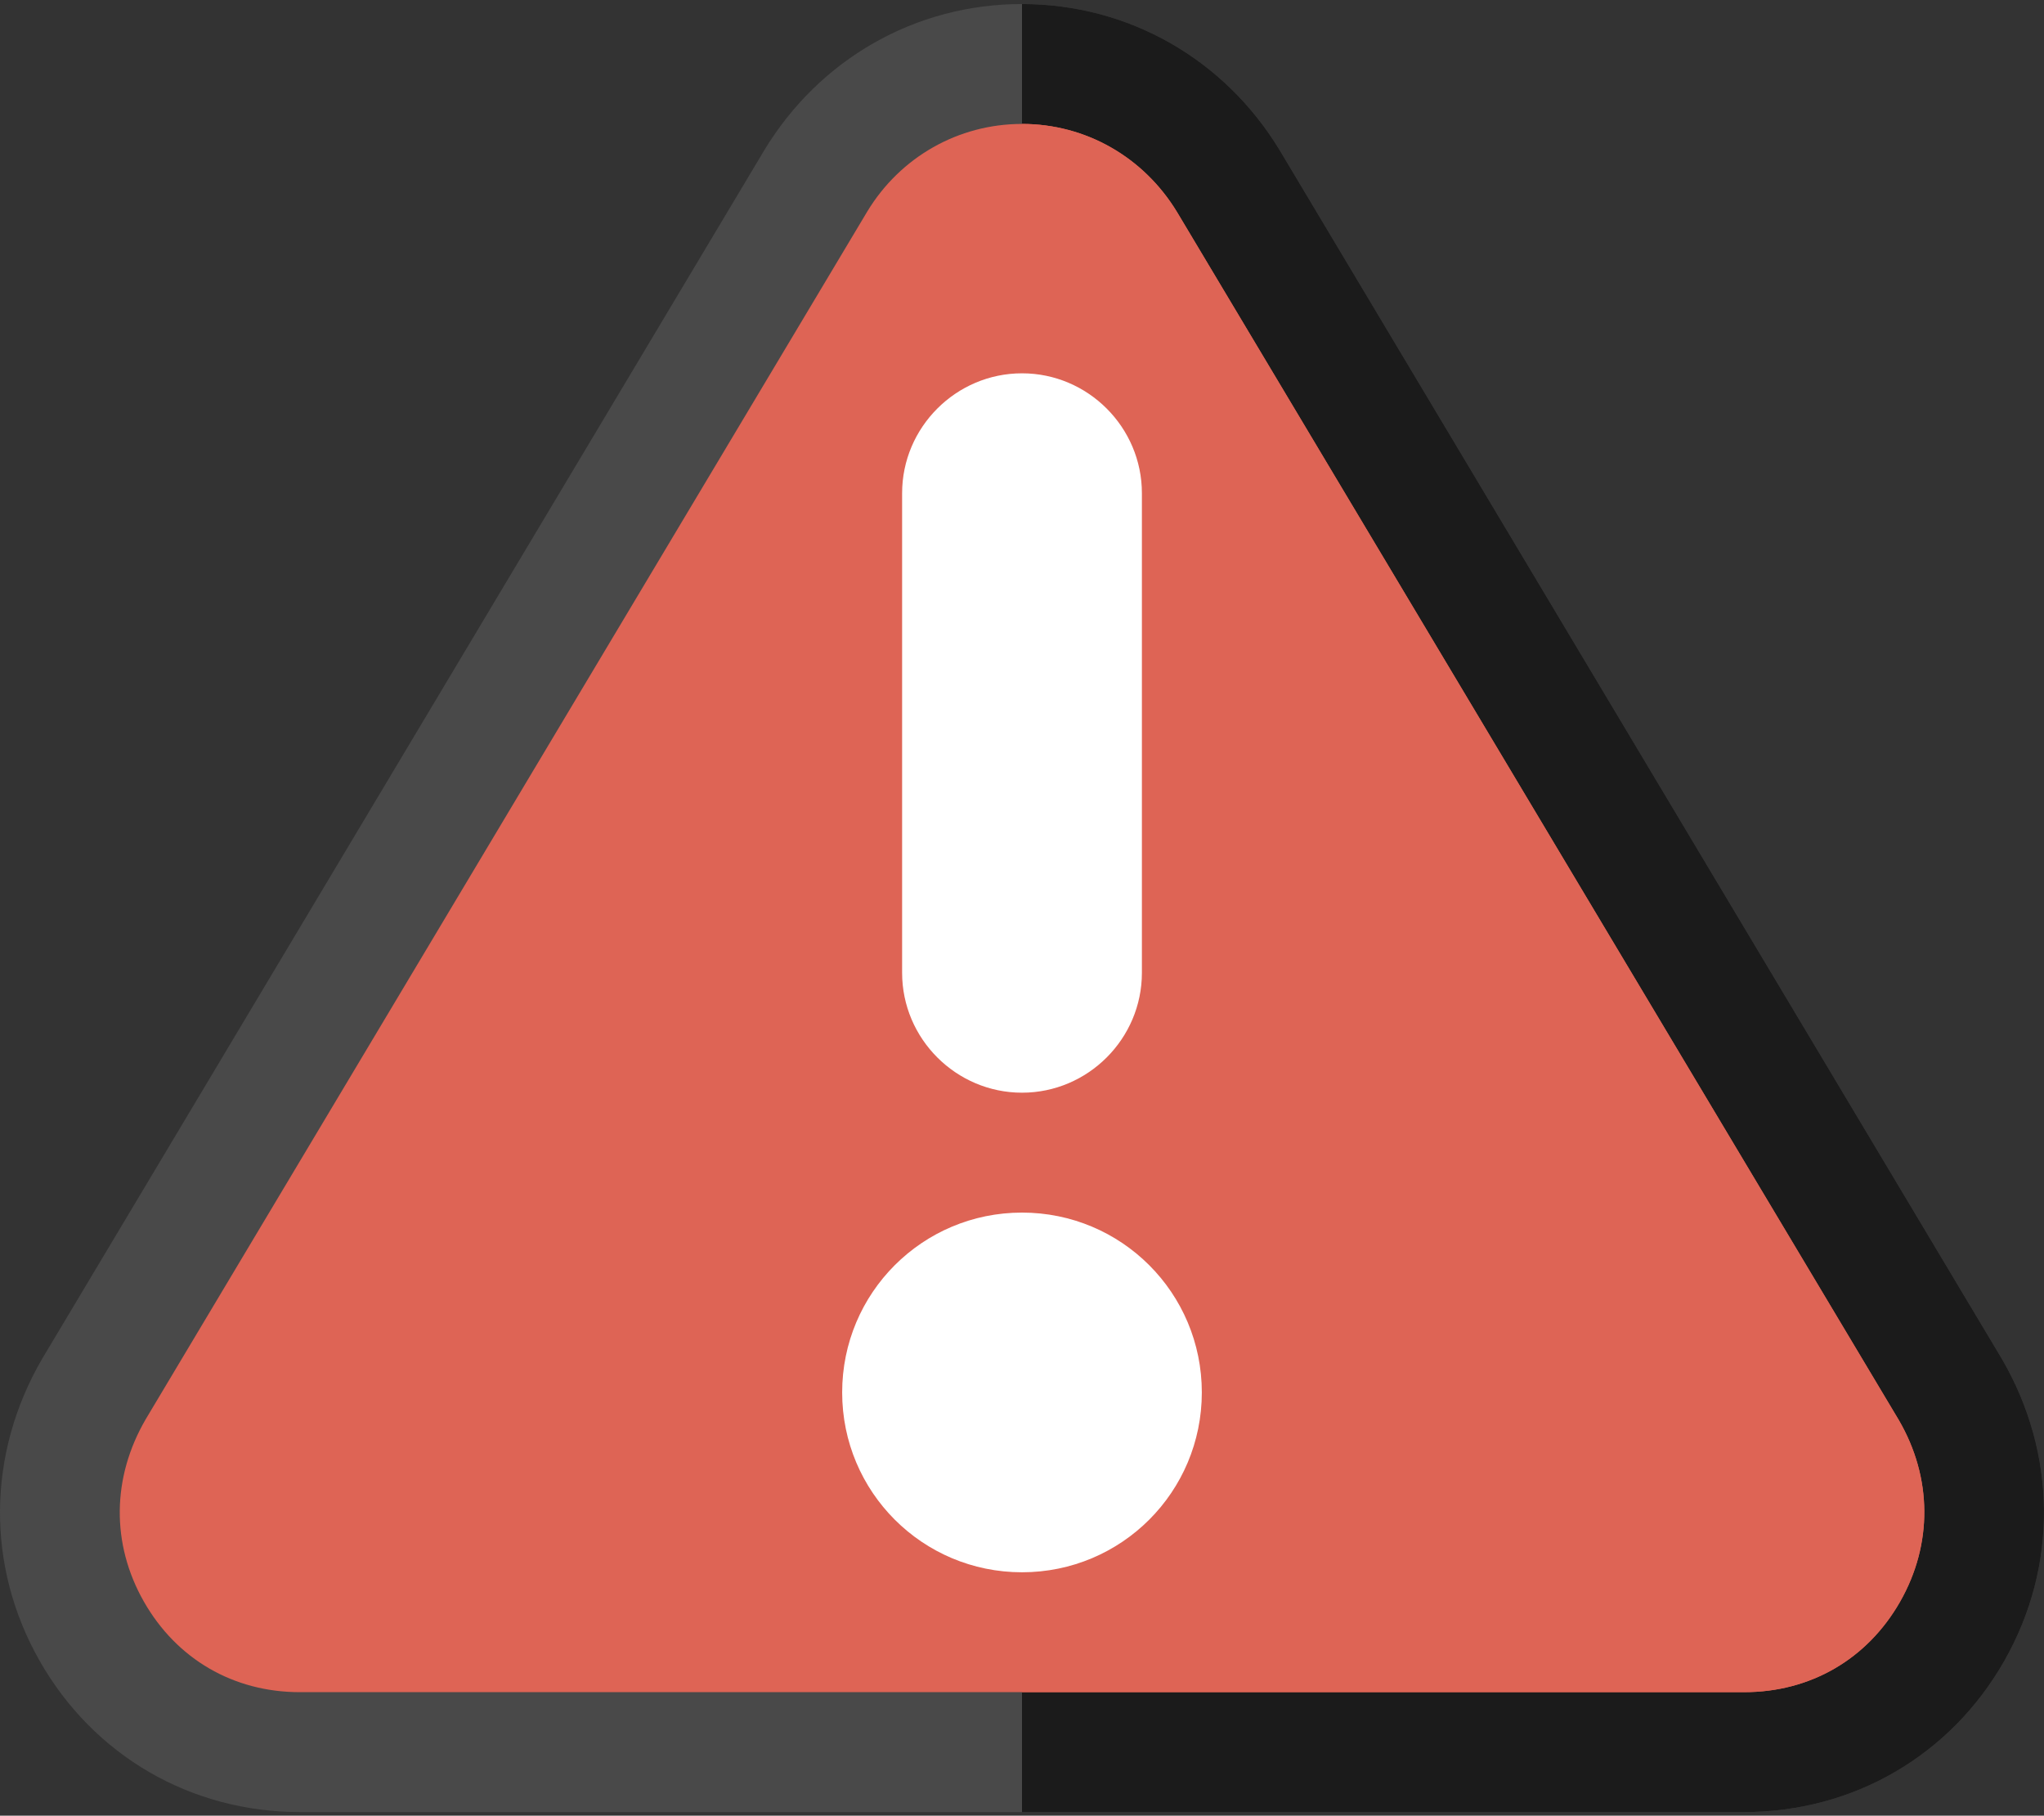 <svg width="170" height="151" viewBox="0 0 170 151" fill="none" xmlns="http://www.w3.org/2000/svg">
<rect x="0" y="0" width="170" height="151" fill="#333333" stroke="none"/>
<path d="M166.497 113.01L106.438 12.501C101.851 4.923 93.875 0.336 85 0.336C76.126 0.336 68.149 4.923 63.562 12.501L3.503 113.01C-1.083 120.887 -1.183 130.26 3.304 138.137C7.791 146.014 15.867 150.7 24.941 150.7H145.059C154.133 150.7 162.209 146.014 166.695 138.137C171.183 130.26 171.083 120.887 166.497 113.01Z" fill="#494949"/>
<path d="M166.696 138.137C162.209 146.014 154.133 150.7 145.059 150.7H85V0.336C93.874 0.336 101.851 4.923 106.438 12.501L166.497 113.01C171.083 120.887 171.183 130.26 166.696 138.137Z" fill="#1B1B1B"/>
<path d="M24.939 140.73C19.418 140.73 14.695 137.984 11.969 133.203C9.242 128.417 9.291 122.881 12.124 118.022L72.128 17.595C74.874 13.058 79.703 10.307 85 10.307C90.297 10.307 95.127 13.057 97.912 17.664L157.925 118.1C160.71 122.881 160.759 128.417 158.032 133.203C155.306 137.984 150.583 140.729 145.062 140.729H24.939V140.73Z" fill="#DE6455"/>
<path d="M145.062 140.73C150.583 140.73 155.305 137.984 158.032 133.203C160.758 128.417 160.71 122.881 157.925 118.1L97.912 17.663C95.127 13.058 90.297 10.306 85 10.306V140.73H145.062Z" fill="#DE6455"/>
<path d="M94.972 41.019V80.903C94.972 86.387 90.484 90.874 85.001 90.874C79.517 90.874 75.029 86.387 75.029 80.903V41.019C75.029 35.534 79.516 31.047 85.001 31.047C90.485 31.047 94.972 35.534 94.972 41.019Z" fill="white"/>
<path d="M85 100.845C76.723 100.845 70.043 107.525 70.043 115.802C70.043 124.077 76.723 130.759 85 130.759C93.276 130.759 99.956 124.078 99.956 115.802C99.956 107.526 93.276 100.845 85 100.845Z" fill="white"/>
</svg>
